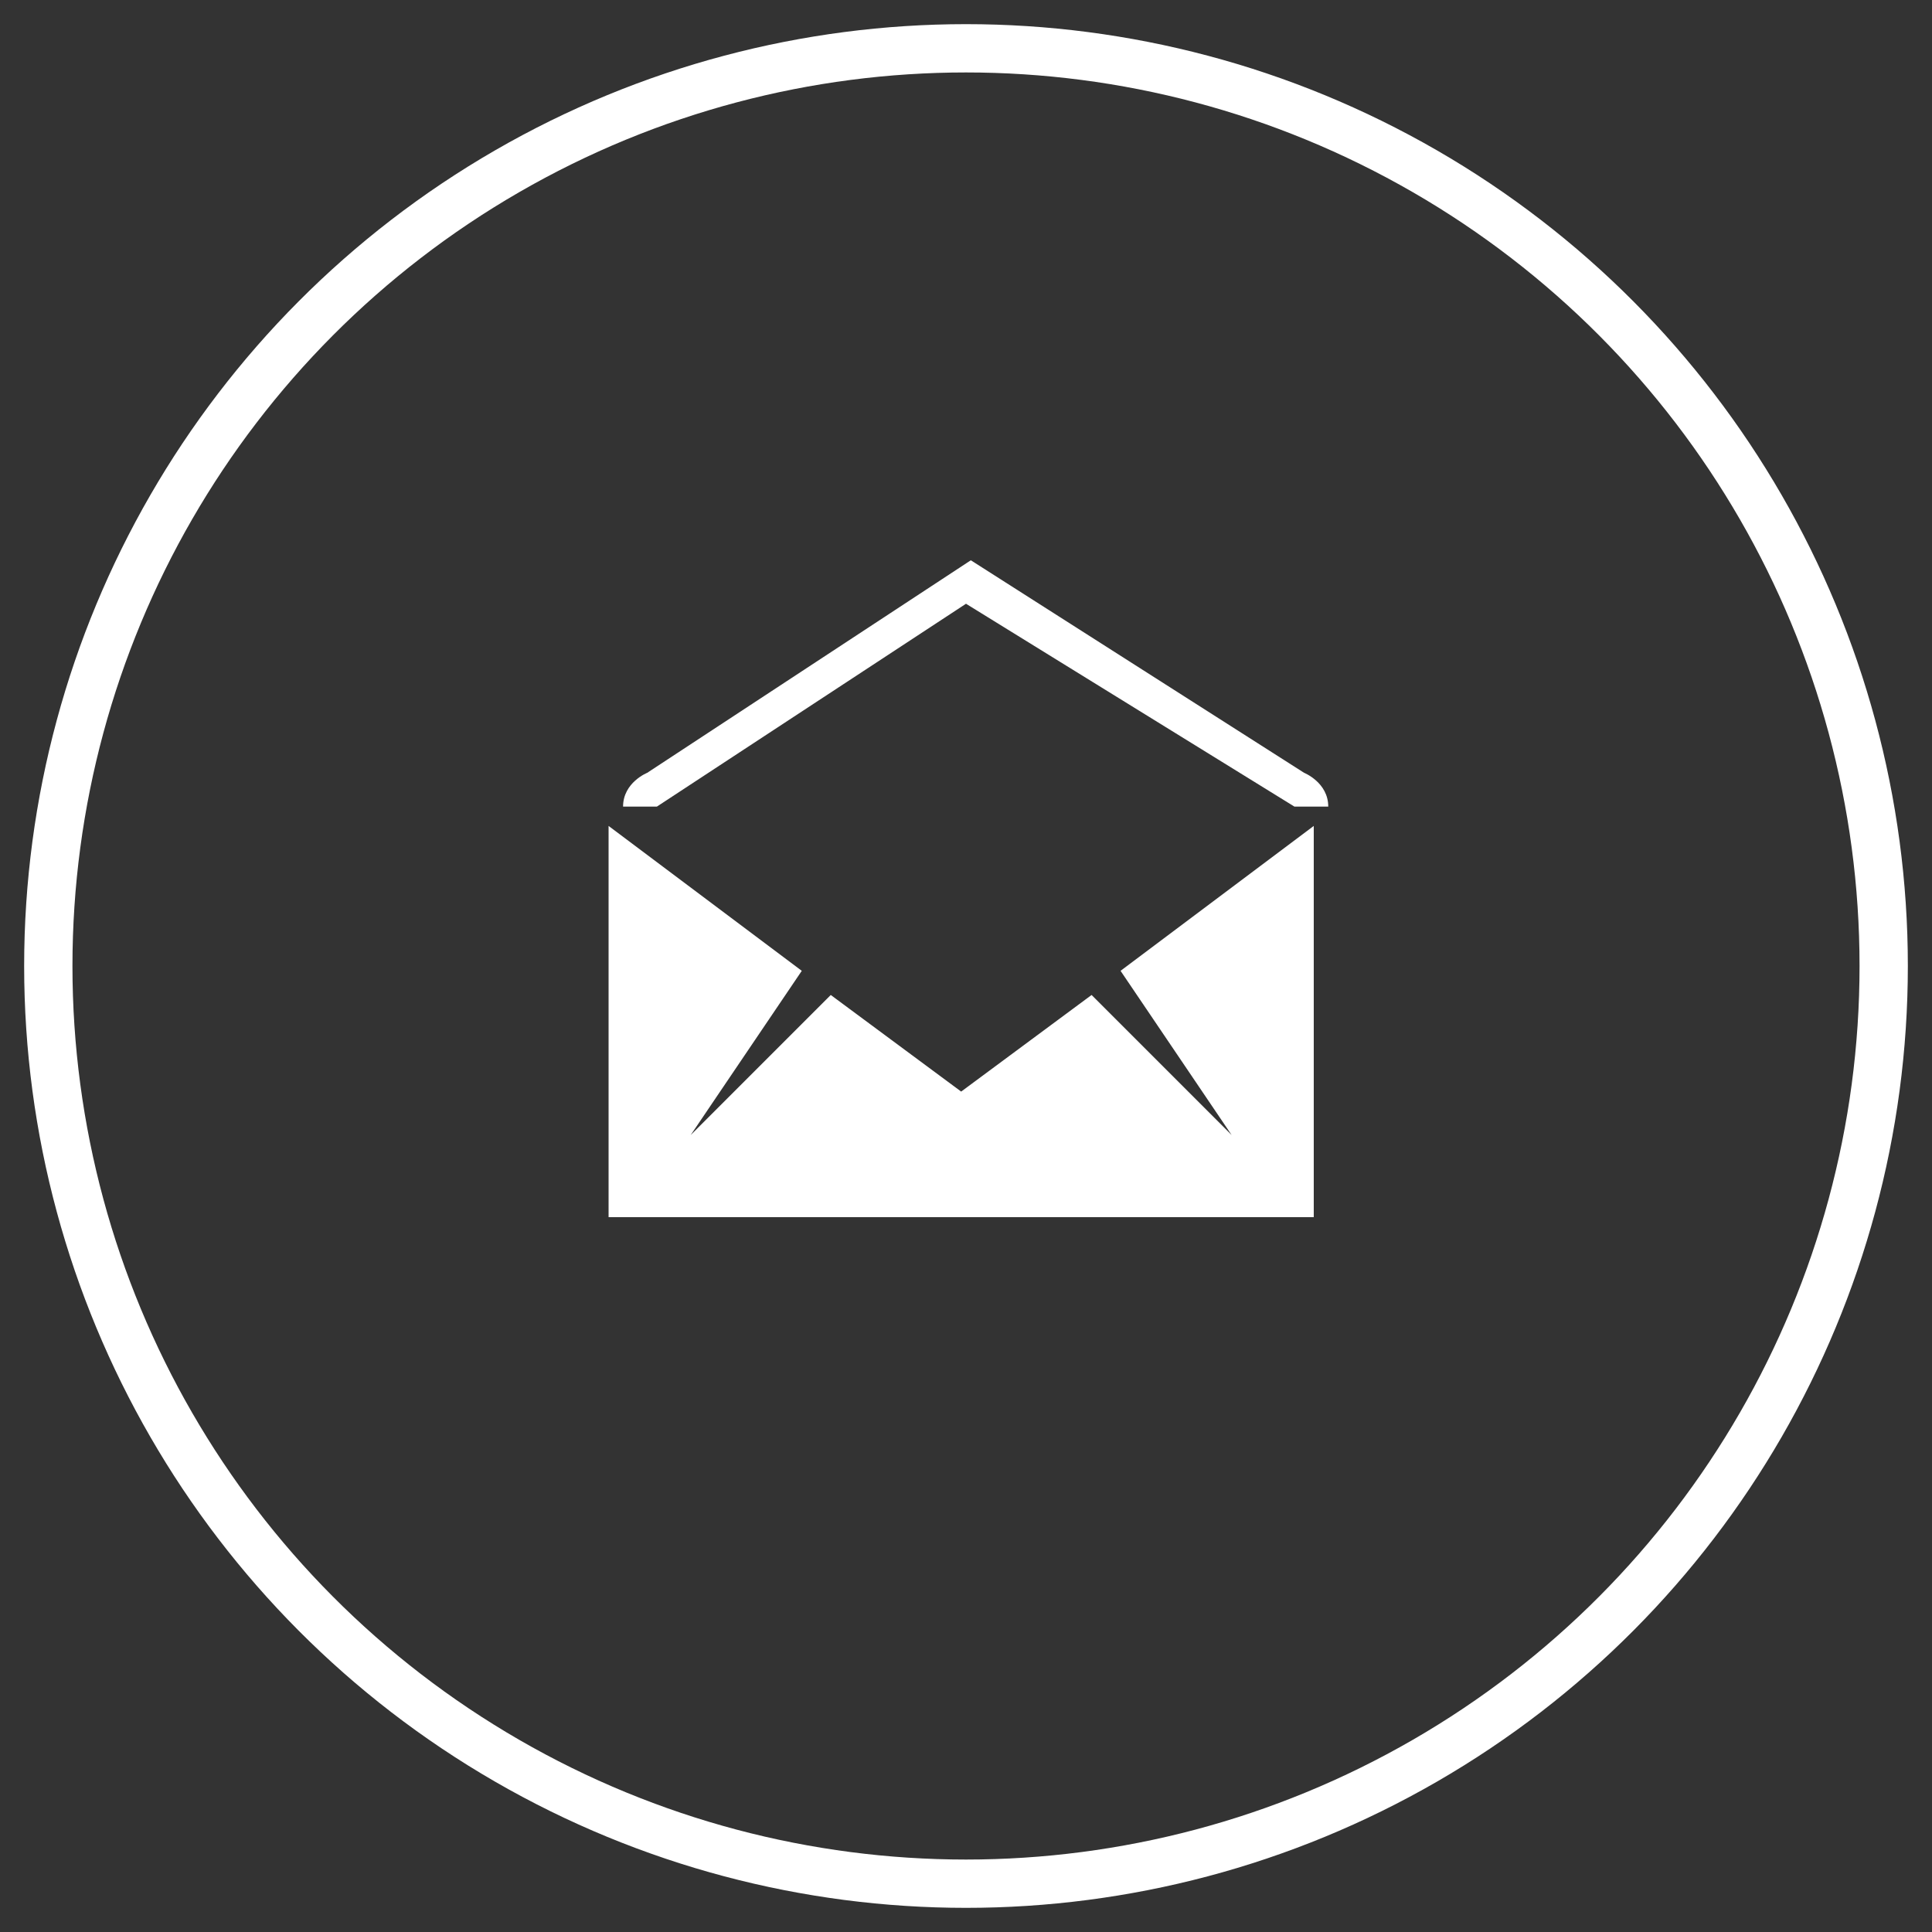 <?xml version="1.0" encoding="UTF-8"?>
<!-- Generator: Adobe Illustrator 25.2.3, SVG Export Plug-In . SVG Version: 6.00 Build 0)  -->
<svg xmlns="http://www.w3.org/2000/svg" xmlns:xlink="http://www.w3.org/1999/xlink" version="1.0" id="Layer_1" x="0px" y="0px" viewBox="0 0 40 40" style="enable-background:new 0 0 40 40;" xml:space="preserve">
<rect x="0" y="0" width="40" height="40" fill="#333333" stroke="none"/>
<style type="text/css">
	.st0{fill:none;stroke:#FFFFFF;stroke-miterlimit:10;}
	.st1{fill-rule:evenodd;clip-rule:evenodd;fill:#FFFFFF;}
</style>
<g>
	<circle class="st0" cx="20" cy="20" r="19"></circle>
	<path class="st1" d="M20,12.5l-6.4,4.2h-0.7c0-0.5,0.5-0.7,0.5-0.7l6.7-4.4l6.9,4.4c0,0,0.5,0.2,0.5,0.7h-0.7L20,12.5z M27.4,25.2   H12.6v-8.1l4,3l-2.3,3.4l2.9-2.9l2.7,2l2.7-2l2.9,2.9l-2.3-3.4l4-3V25.2z"></path>
</g>
<g>
</g>
<g>
</g>
<g>
</g>
<g>
</g>
<g>
</g>
<g>
</g>
</svg>
